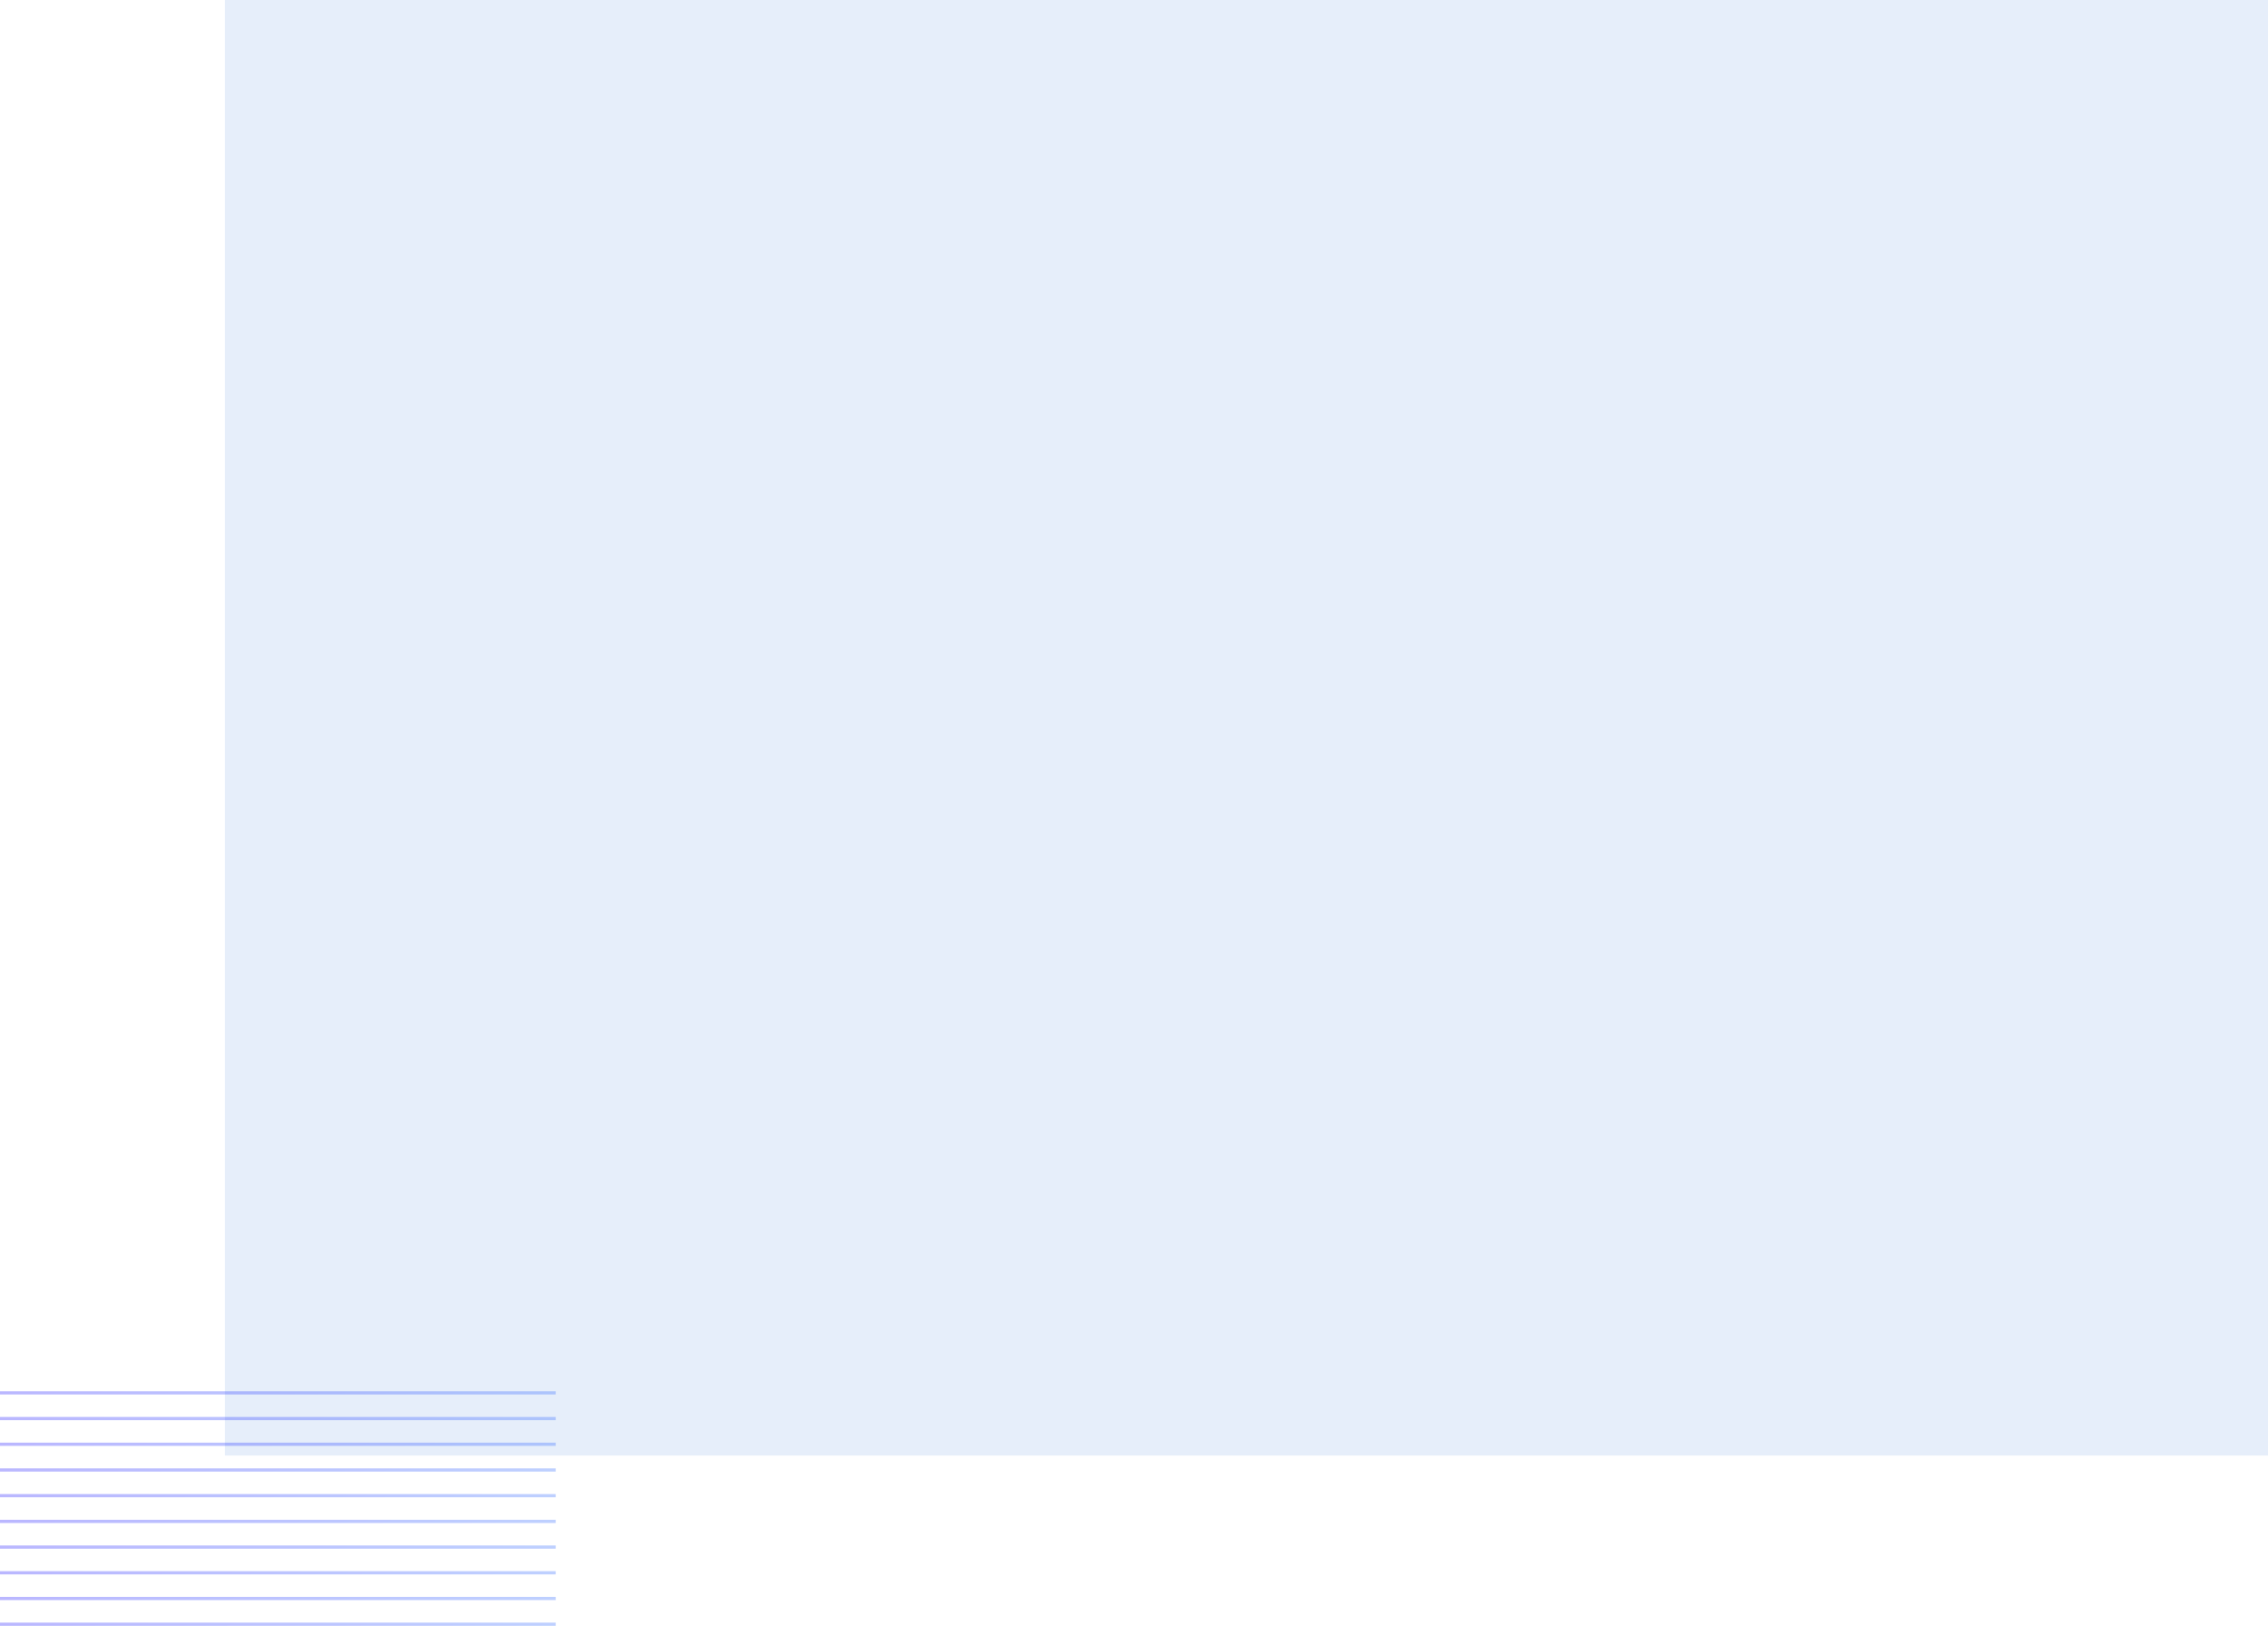 <svg width="706" height="506" viewBox="0 0 706 506" fill="none" xmlns="http://www.w3.org/2000/svg">
<path opacity="0.1" d="M70 0H706V453H70V0Z" fill="#0051CB"/>
<rect opacity="0.3" y="433" width="173" height="1" fill="url(#paint0_linear_1801_2288)"/>
<rect opacity="0.3" y="441" width="173" height="1" fill="url(#paint1_linear_1801_2288)"/>
<rect opacity="0.3" y="449" width="173" height="1" fill="url(#paint2_linear_1801_2288)"/>
<rect opacity="0.3" y="457" width="173" height="1" fill="url(#paint3_linear_1801_2288)"/>
<rect opacity="0.3" y="465" width="173" height="1" fill="url(#paint4_linear_1801_2288)"/>
<rect opacity="0.3" y="473" width="173" height="1" fill="url(#paint5_linear_1801_2288)"/>
<rect opacity="0.3" y="481" width="173" height="1" fill="url(#paint6_linear_1801_2288)"/>
<rect opacity="0.3" y="489" width="173" height="1" fill="url(#paint7_linear_1801_2288)"/>
<rect opacity="0.3" y="497" width="173" height="1" fill="url(#paint8_linear_1801_2288)"/>
<rect opacity="0.3" y="505" width="173" height="1" fill="url(#paint9_linear_1801_2288)"/>
<defs>
<linearGradient id="paint0_linear_1801_2288" x1="0" y1="433" x2="17.4" y2="485.535" gradientUnits="userSpaceOnUse">
<stop stop-color="#1910FF"/>
<stop offset="1" stop-color="#2965FF"/>
</linearGradient>
<linearGradient id="paint1_linear_1801_2288" x1="0" y1="441" x2="17.4" y2="493.535" gradientUnits="userSpaceOnUse">
<stop stop-color="#1910FF"/>
<stop offset="1" stop-color="#2965FF"/>
</linearGradient>
<linearGradient id="paint2_linear_1801_2288" x1="0" y1="449" x2="17.4" y2="501.535" gradientUnits="userSpaceOnUse">
<stop stop-color="#1910FF"/>
<stop offset="1" stop-color="#2965FF"/>
</linearGradient>
<linearGradient id="paint3_linear_1801_2288" x1="0" y1="457" x2="17.4" y2="509.535" gradientUnits="userSpaceOnUse">
<stop stop-color="#1910FF"/>
<stop offset="1" stop-color="#2965FF"/>
</linearGradient>
<linearGradient id="paint4_linear_1801_2288" x1="0" y1="465" x2="17.4" y2="517.535" gradientUnits="userSpaceOnUse">
<stop stop-color="#1910FF"/>
<stop offset="1" stop-color="#2965FF"/>
</linearGradient>
<linearGradient id="paint5_linear_1801_2288" x1="0" y1="473" x2="17.4" y2="525.535" gradientUnits="userSpaceOnUse">
<stop stop-color="#1910FF"/>
<stop offset="1" stop-color="#2965FF"/>
</linearGradient>
<linearGradient id="paint6_linear_1801_2288" x1="0" y1="481" x2="17.4" y2="533.535" gradientUnits="userSpaceOnUse">
<stop stop-color="#1910FF"/>
<stop offset="1" stop-color="#2965FF"/>
</linearGradient>
<linearGradient id="paint7_linear_1801_2288" x1="0" y1="489" x2="17.4" y2="541.535" gradientUnits="userSpaceOnUse">
<stop stop-color="#1910FF"/>
<stop offset="1" stop-color="#2965FF"/>
</linearGradient>
<linearGradient id="paint8_linear_1801_2288" x1="0" y1="497" x2="17.4" y2="549.535" gradientUnits="userSpaceOnUse">
<stop stop-color="#1910FF"/>
<stop offset="1" stop-color="#2965FF"/>
</linearGradient>
<linearGradient id="paint9_linear_1801_2288" x1="0" y1="505" x2="17.4" y2="557.535" gradientUnits="userSpaceOnUse">
<stop stop-color="#1910FF"/>
<stop offset="1" stop-color="#2965FF"/>
</linearGradient>
</defs>
</svg>
